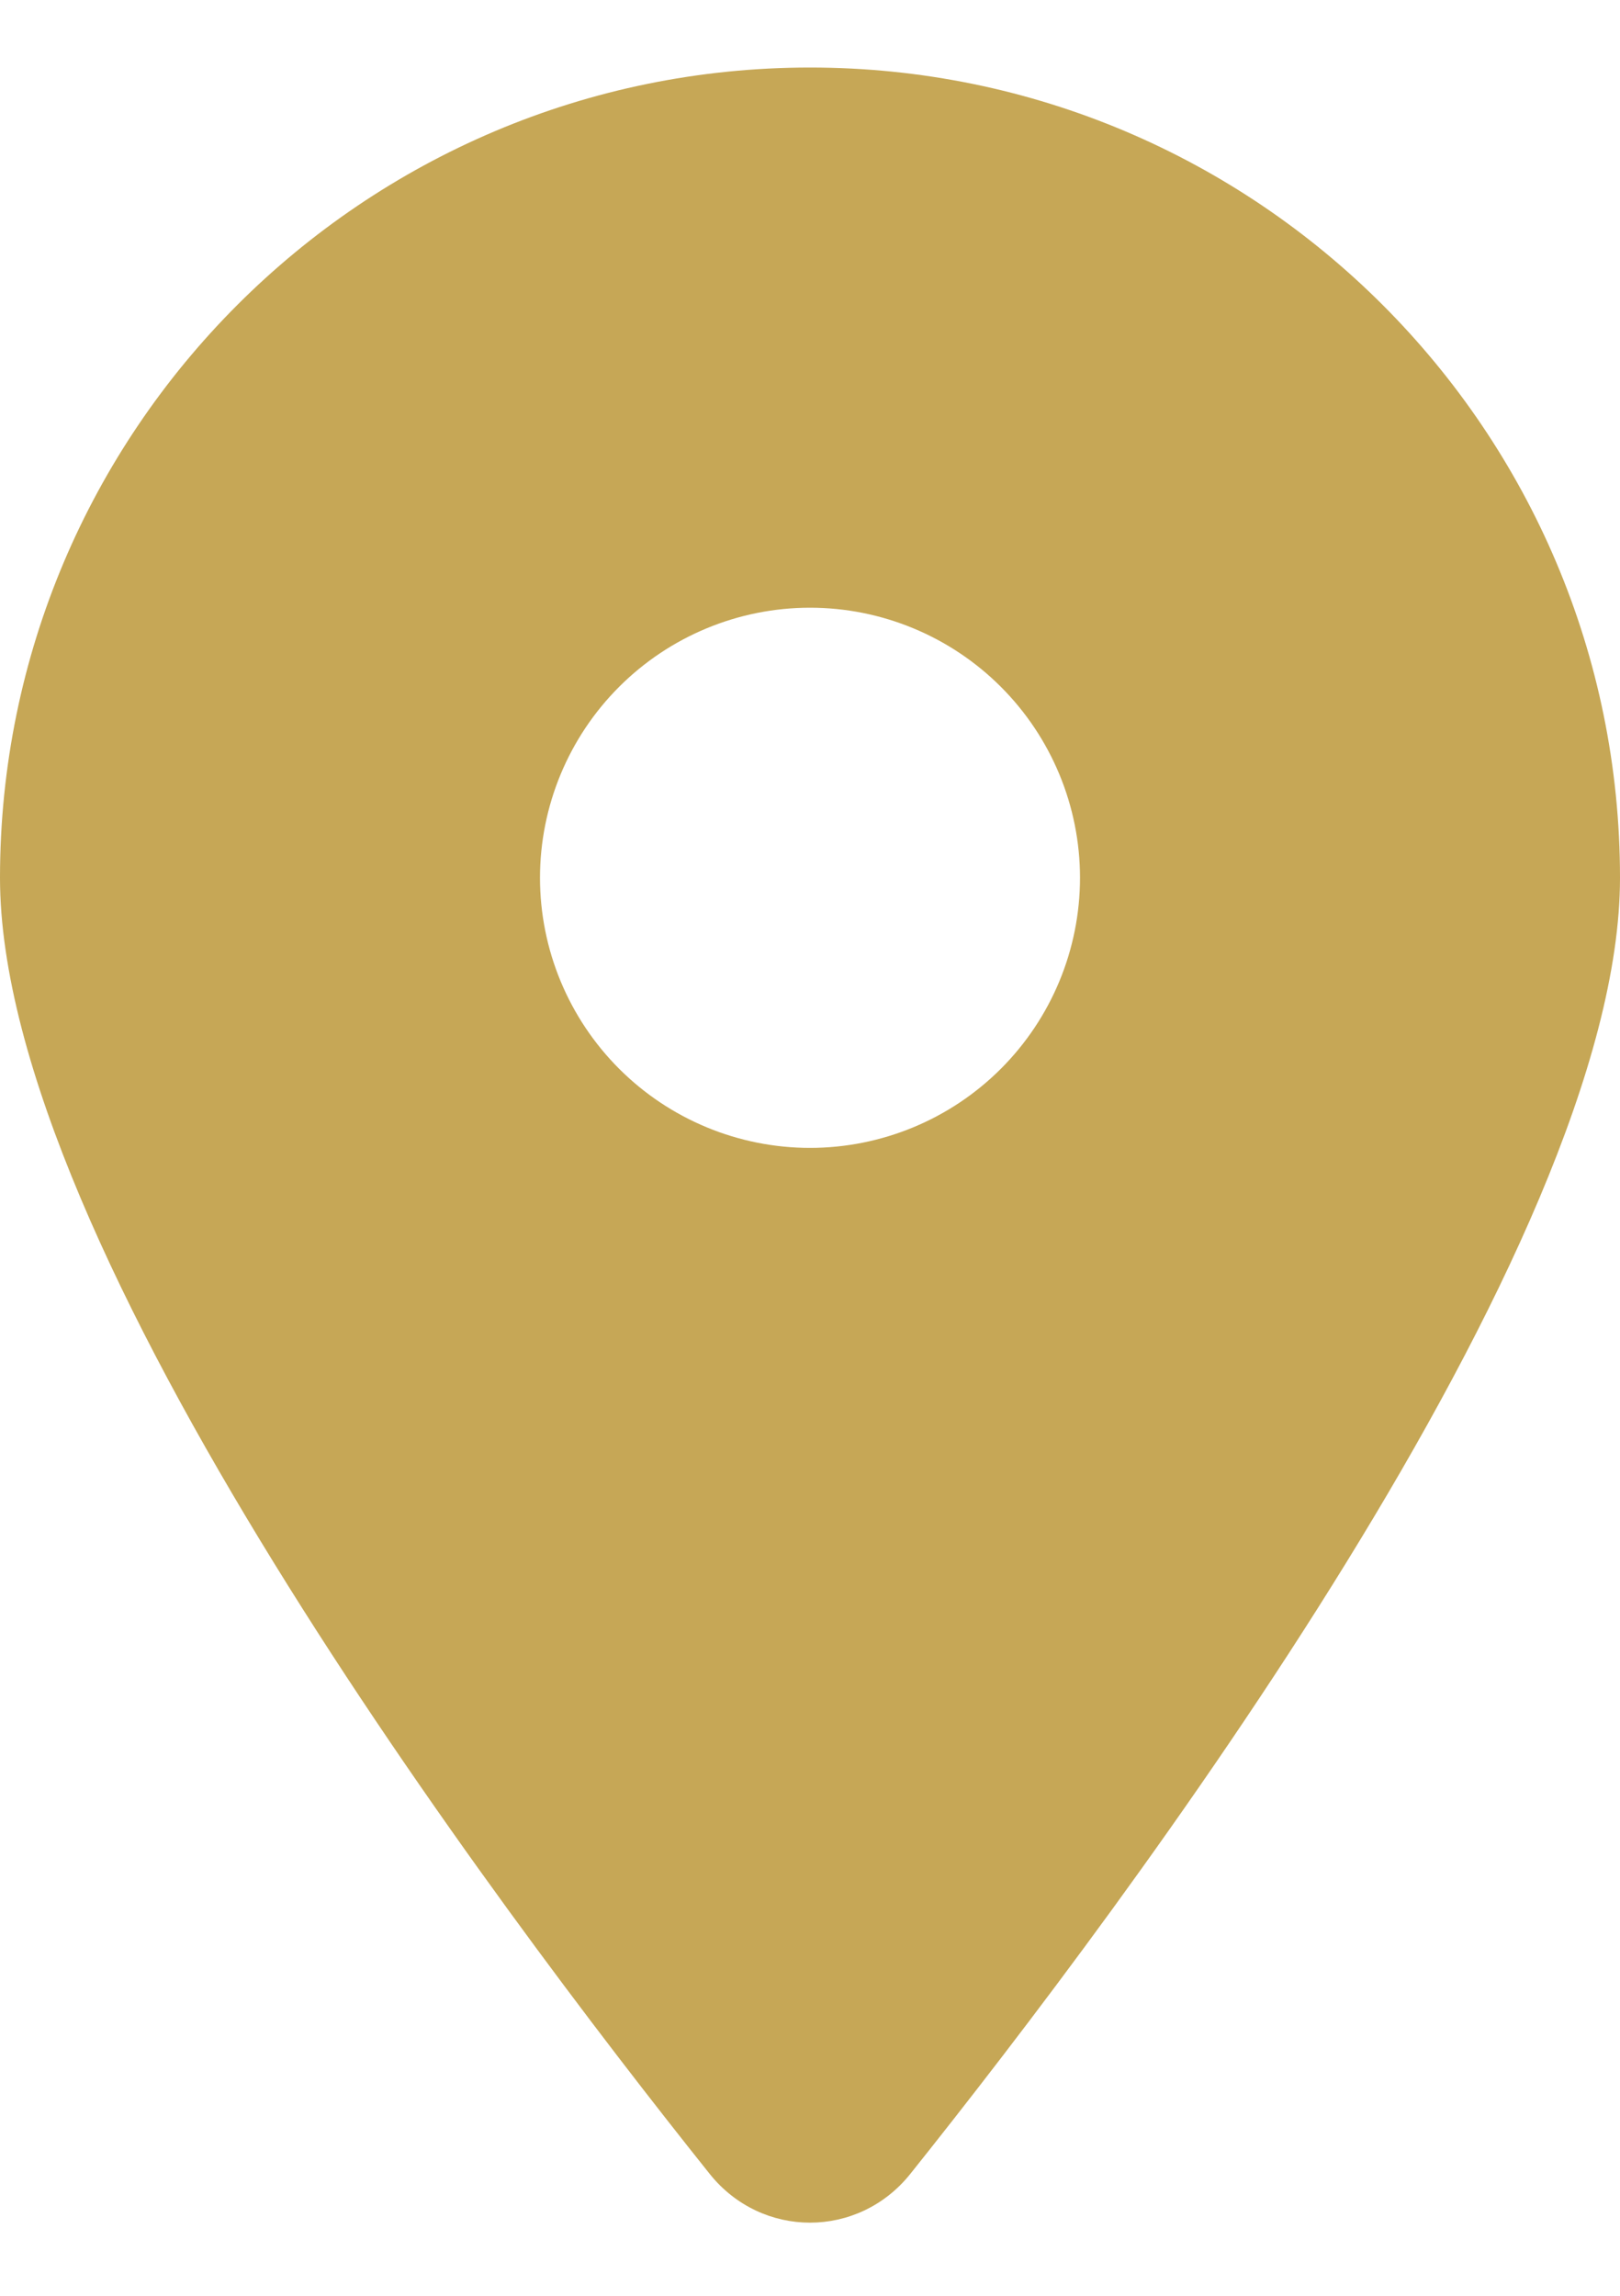 <svg width="12" height="17" viewBox="0 0 12 17" fill="none" xmlns="http://www.w3.org/2000/svg">
<path d="M6.741 16.1C8.344 14.094 12 9.231 12 6.5C12 3.188 9.312 0.5 6 0.5C2.688 0.5 0 3.188 0 6.5C0 9.231 3.656 14.094 5.259 16.1C5.644 16.578 6.356 16.578 6.741 16.1ZM6 4.5C6.53 4.5 7.039 4.711 7.414 5.086C7.789 5.461 8 5.97 8 6.5C8 7.03 7.789 7.539 7.414 7.914C7.039 8.289 6.53 8.5 6 8.5C5.47 8.5 4.961 8.289 4.586 7.914C4.211 7.539 4 7.03 4 6.5C4 5.97 4.211 5.461 4.586 5.086C4.961 4.711 5.47 4.5 6 4.5Z" fill="#C6A756"/>
</svg>
